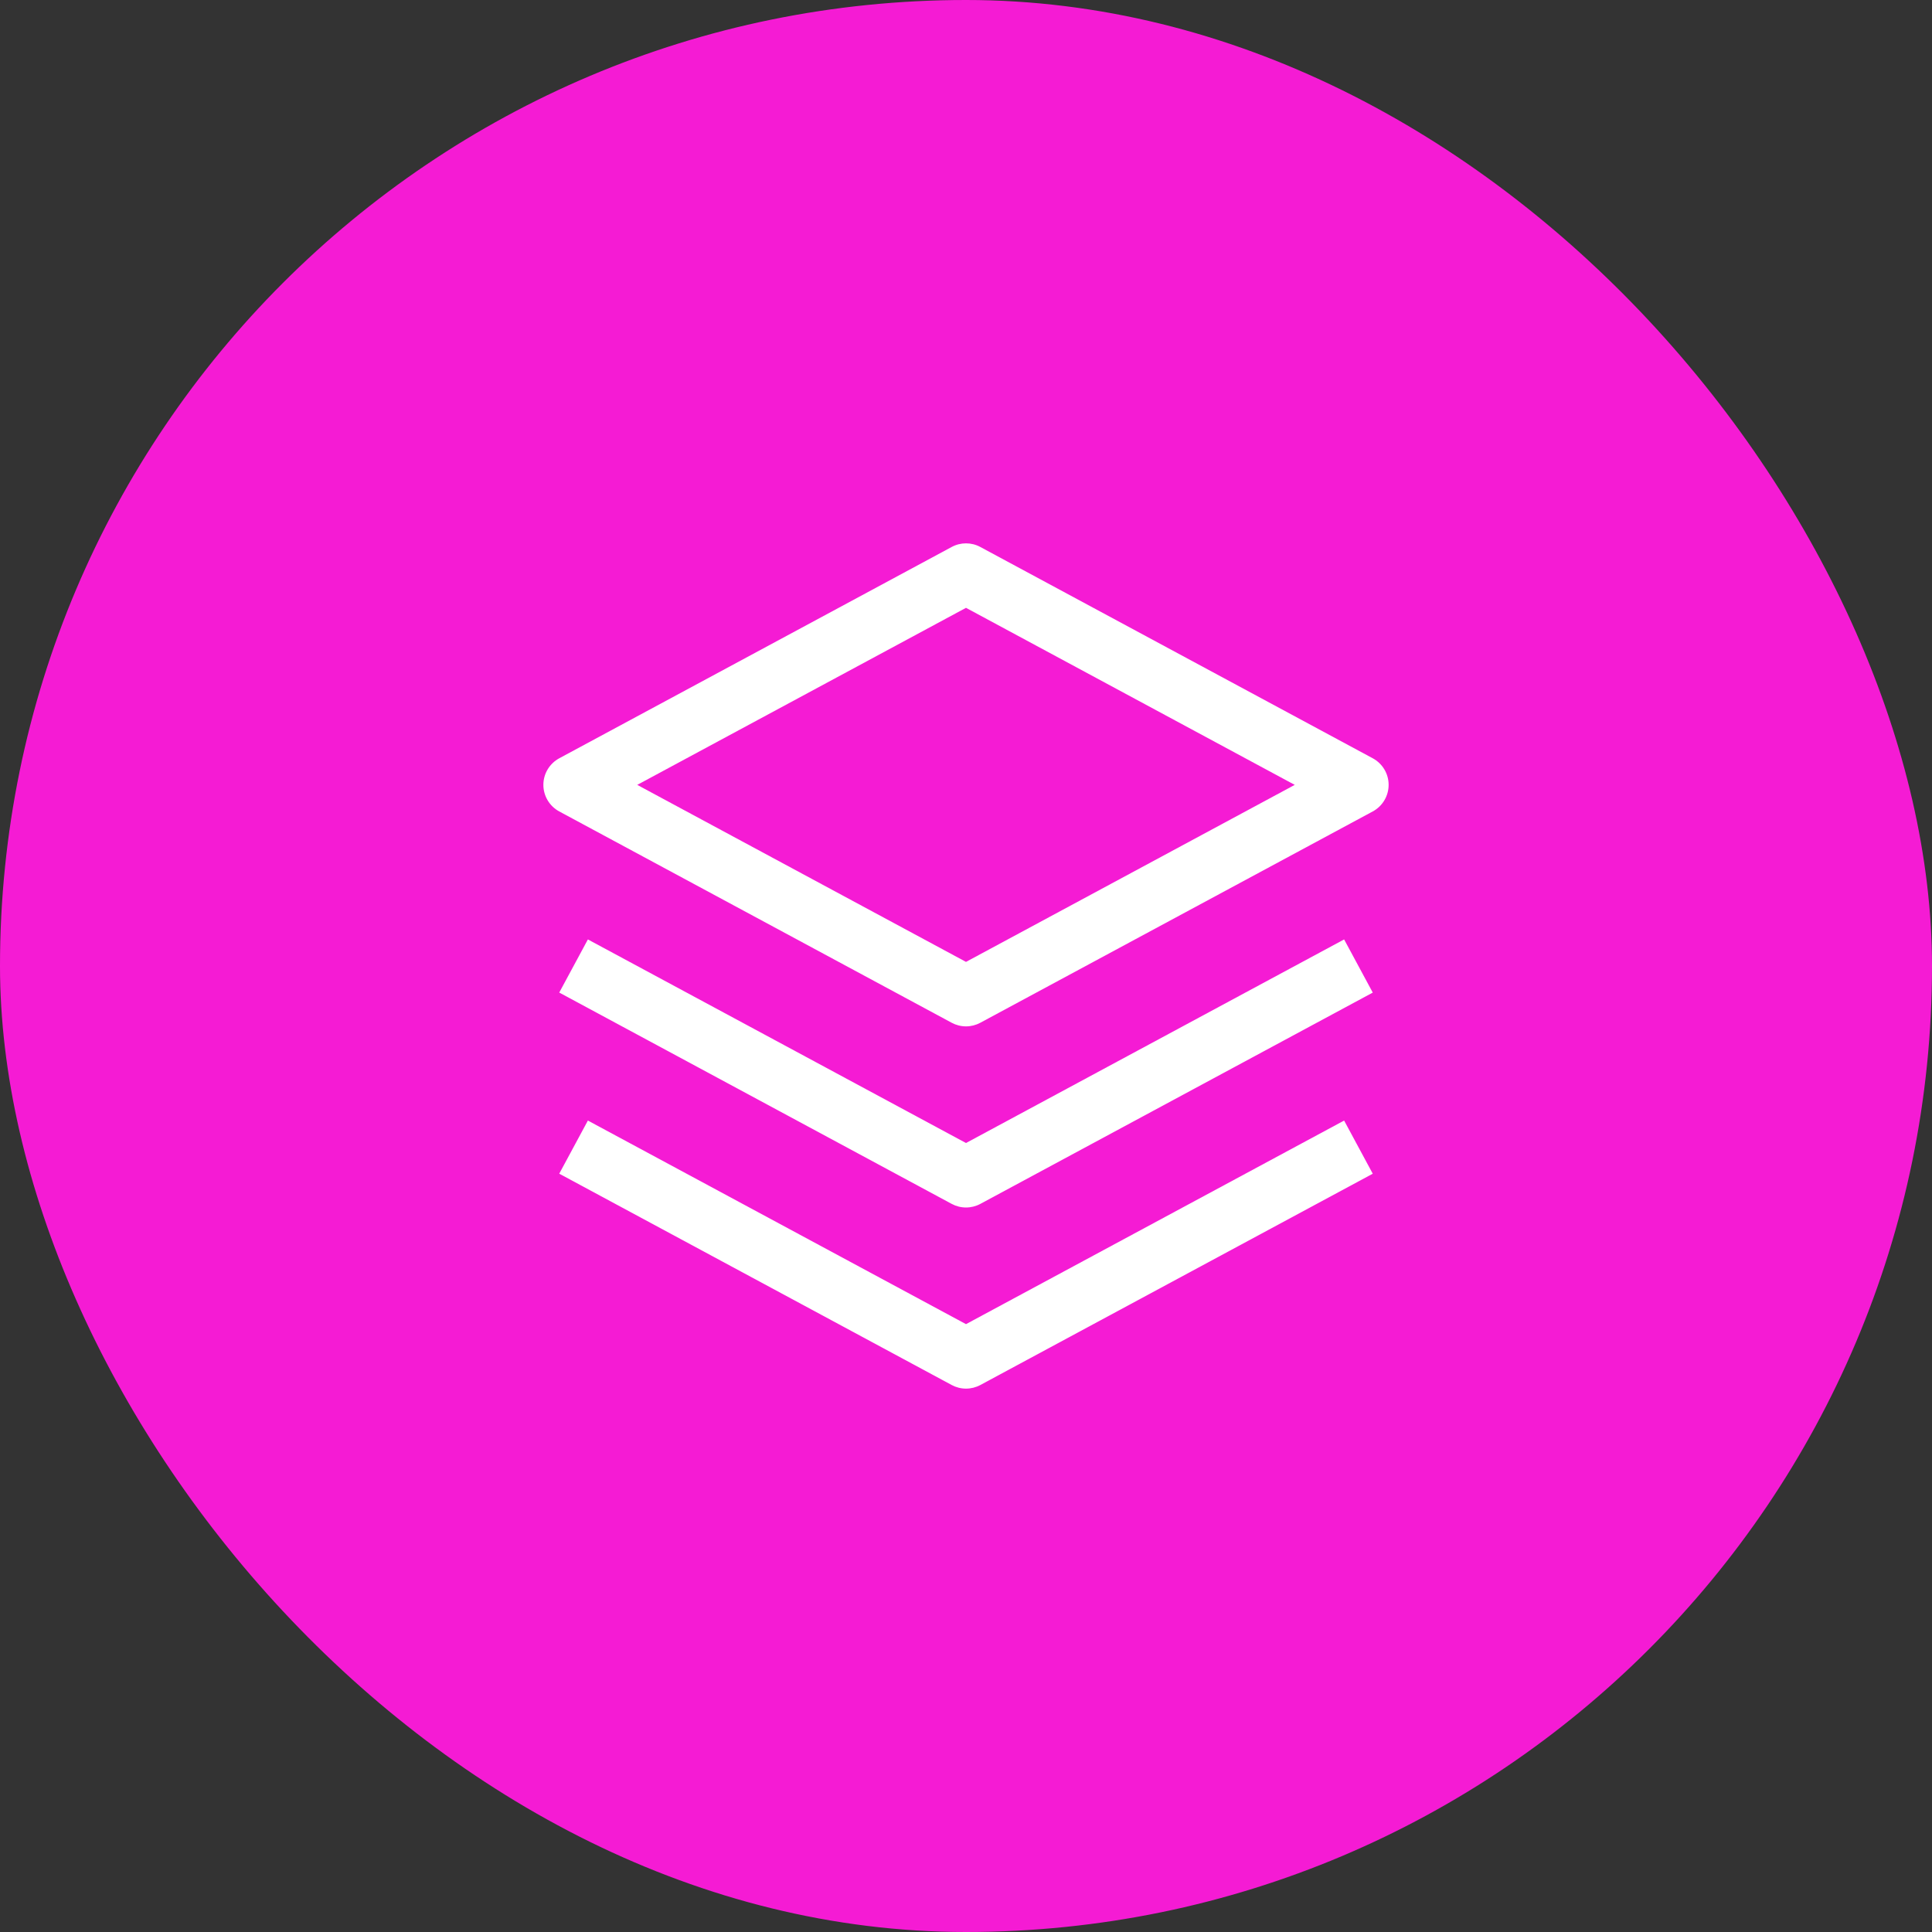 <svg width="80" height="80" viewBox="0 0 80 80" fill="none" xmlns="http://www.w3.org/2000/svg">
<rect x="0" y="0" width="80" height="80" fill="#333333" stroke="none"/>
<rect width="80" height="80" rx="40" fill="#f51bd4"/>
<path fill-rule="evenodd" clip-rule="evenodd" d="M39.407 42.35C39.589 42.448 39.793 42.5 40 42.5C40.207 42.5 40.411 42.448 40.593 42.35L56.843 33.6C57.041 33.493 57.207 33.334 57.323 33.14C57.439 32.946 57.5 32.725 57.5 32.499C57.5 32.273 57.439 32.052 57.323 31.858C57.207 31.665 57.041 31.506 56.843 31.399L40.593 22.649C40.411 22.55 40.207 22.499 40 22.499C39.793 22.499 39.59 22.55 39.407 22.649L23.157 31.399C22.959 31.506 22.793 31.665 22.677 31.858C22.561 32.052 22.5 32.273 22.5 32.499C22.5 32.725 22.561 32.946 22.677 33.14C22.793 33.334 22.959 33.493 23.157 33.6L39.407 42.35ZM40 39.83L26.387 32.5L40 25.169L53.613 32.5L40 39.83ZM40 50C39.793 50 39.589 49.948 39.407 49.85L23.157 41.1L24.343 38.9L40 47.33L55.657 38.9L56.843 41.101L40.593 49.851C40.41 49.949 40.207 50 40 50ZM40 57.5C39.793 57.5 39.589 57.448 39.407 57.35L23.157 48.6L24.343 46.4L40 54.83L55.657 46.4L56.843 48.601L40.593 57.351C40.41 57.449 40.207 57.5 40 57.5Z" fill="white"/>
</svg>
